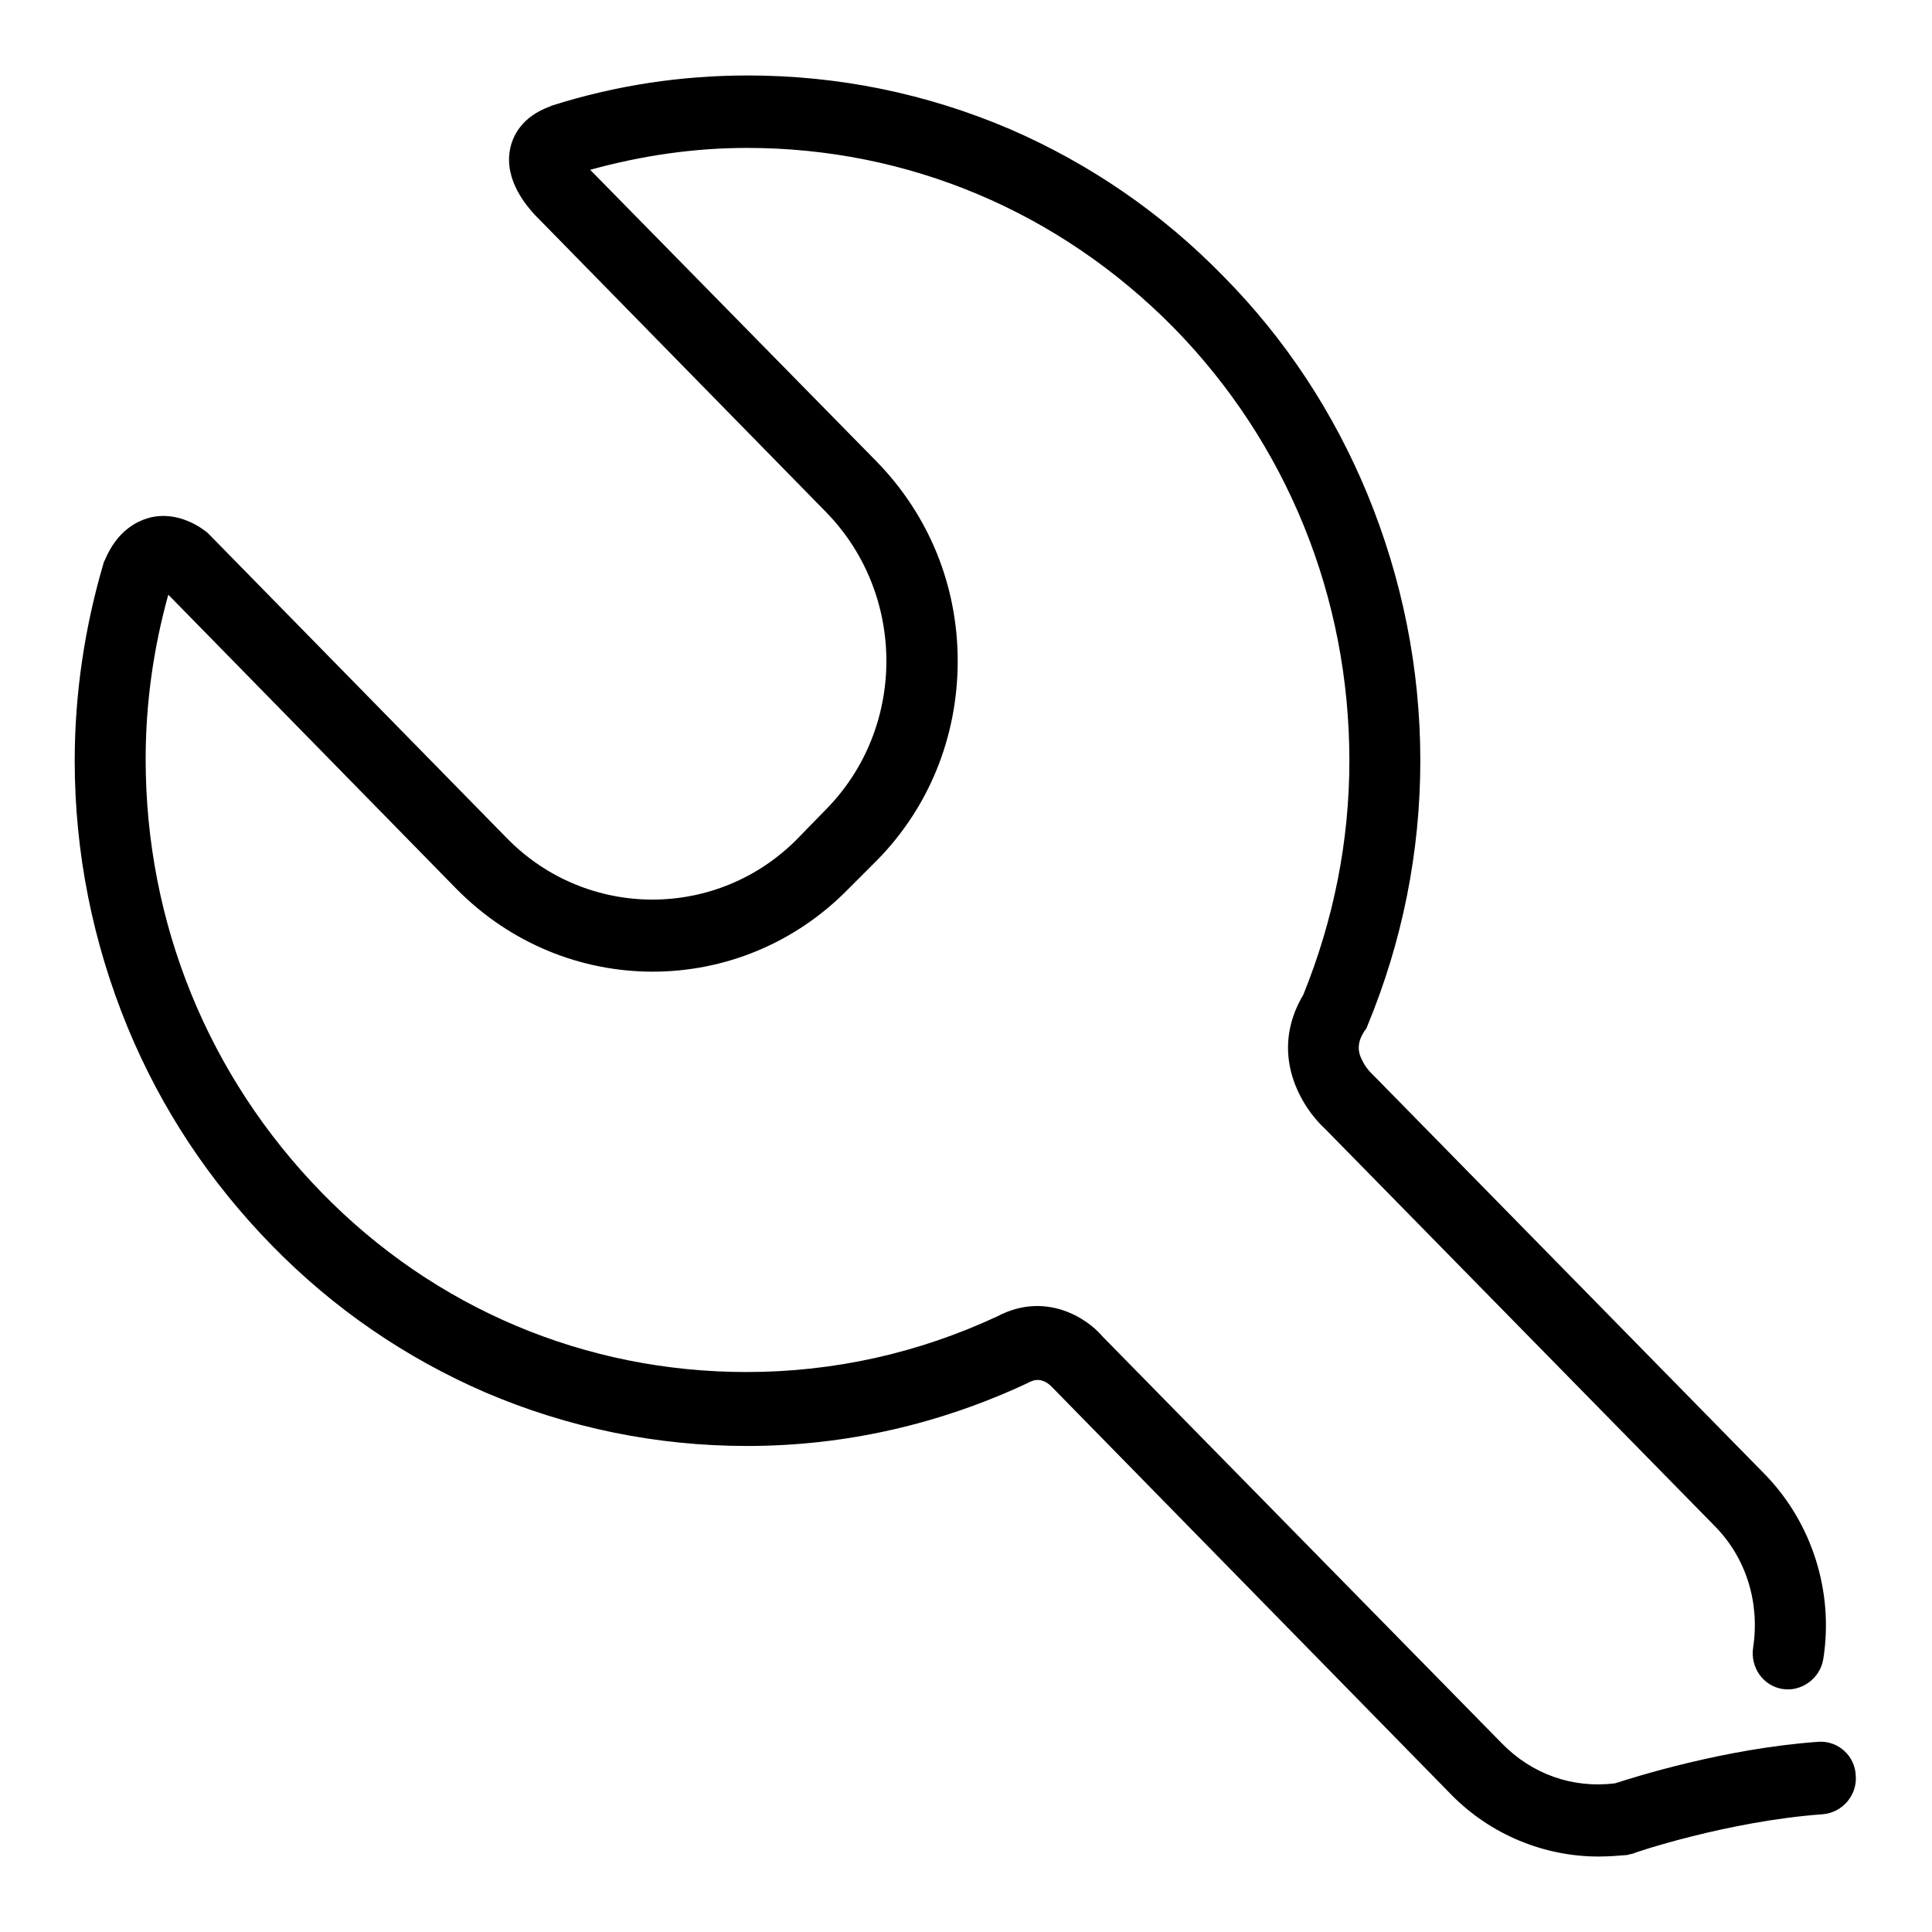 <?xml version="1.0" encoding="utf-8"?>
<!-- Svg Vector Icons : http://www.onlinewebfonts.com/icon -->
<!DOCTYPE svg PUBLIC "-//W3C//DTD SVG 1.1//EN" "http://www.w3.org/Graphics/SVG/1.1/DTD/svg11.dtd">
<svg version="1.1" xmlns="http://www.w3.org/2000/svg" xmlns:xlink="http://www.w3.org/1999/xlink" x="0px" y="0px" viewBox="0 0 256 256" enable-background="new 0 0 256 256" xml:space="preserve">
<g><g><path fill="#000000" d="M211.8,246c-7.2,0-14.3-2.9-19.5-8.2l-52.8-53.9c-0.1-0.1-0.1-0.1-0.2-0.2c-0.6-0.6-1.6-1.2-2.8-0.6c0,0-0.1,0-0.2,0.1c-11.7,5.5-24.3,8.4-37.3,8.4c-12,0-23.7-2.4-34.7-7.1c-10.6-4.6-20.1-11.1-28.3-19.5s-14.6-18-19.1-28.9c-4.6-11.2-7-23.1-7-35.3c0-8.8,1.3-17.6,3.8-26.1c0-0.1,0.1-0.3,0.2-0.5c1.6-3.8,4.1-5.1,5.9-5.6c3.9-1,7.1,1.5,7.7,2c0.1,0.1,0.2,0.2,0.3,0.3l39.4,40.2c10.6,10.8,27.9,10.8,38.5,0l3.8-3.9c10.6-10.8,10.6-28.4,0-39.3L70.8,28.4c-0.7-0.8-4.1-4.4-3.2-8.7c0.3-1.5,1.4-4.2,5.3-5.6c0.1,0,0.1-0.1,0.2-0.1c8.5-2.7,17.2-4,26-4c12,0,23.7,2.4,34.7,7.1c10.6,4.6,20.1,11.1,28.3,19.5c8.2,8.3,14.6,18,19.1,28.9c4.6,11.2,7,23.1,7,35.3c0,12.1-2.4,24-7,35.1c-0.1,0.3-0.2,0.5-0.4,0.7c-0.9,1.4-1,2.6-0.3,3.9c0.5,1.1,1.4,1.9,1.4,1.9c0.1,0.1,0.2,0.2,0.3,0.3l51.7,52.7c6.2,6.4,9.1,15.5,7.7,24.4c-0.4,2.6-2.9,4.4-5.4,4c-2.6-0.4-4.3-2.9-3.9-5.5c0.9-5.9-0.9-11.8-5-16l-51.6-52.6c-3.2-2.9-7.7-10-3-17.9c4-9.9,6.1-20.3,6.1-31c0-21.7-8.3-42.1-23.3-57.4C140.3,28,120.3,19.6,99,19.6c-7,0-13.9,1-20.8,2.9l38,38.7c6.9,7.1,10.7,16.4,10.7,26.4c0,10-3.8,19.4-10.7,26.4l-3.8,3.8c-14.3,14.6-37.5,14.6-51.9,0l-38.2-39c-2,7.2-3,14.5-3,21.8c0,21.7,8.3,42,23.3,57.4c15,15.4,35,23.8,56.3,23.8c11.6,0,22.8-2.5,33.3-7.4c6.3-3.3,11.8,0.2,13.9,2.7L199,231c4,4.1,9.4,6,15,5.3c2.5-0.8,14.4-4.6,26.9-5.5c2.6-0.2,4.9,1.8,5,4.5c0.2,2.6-1.8,4.9-4.4,5.1c-12.5,0.9-25,5.1-25.1,5.2c-0.3,0.1-0.5,0.1-0.8,0.2C214.4,245.9,213.1,246,211.8,246z"/></g></g>
</svg>
